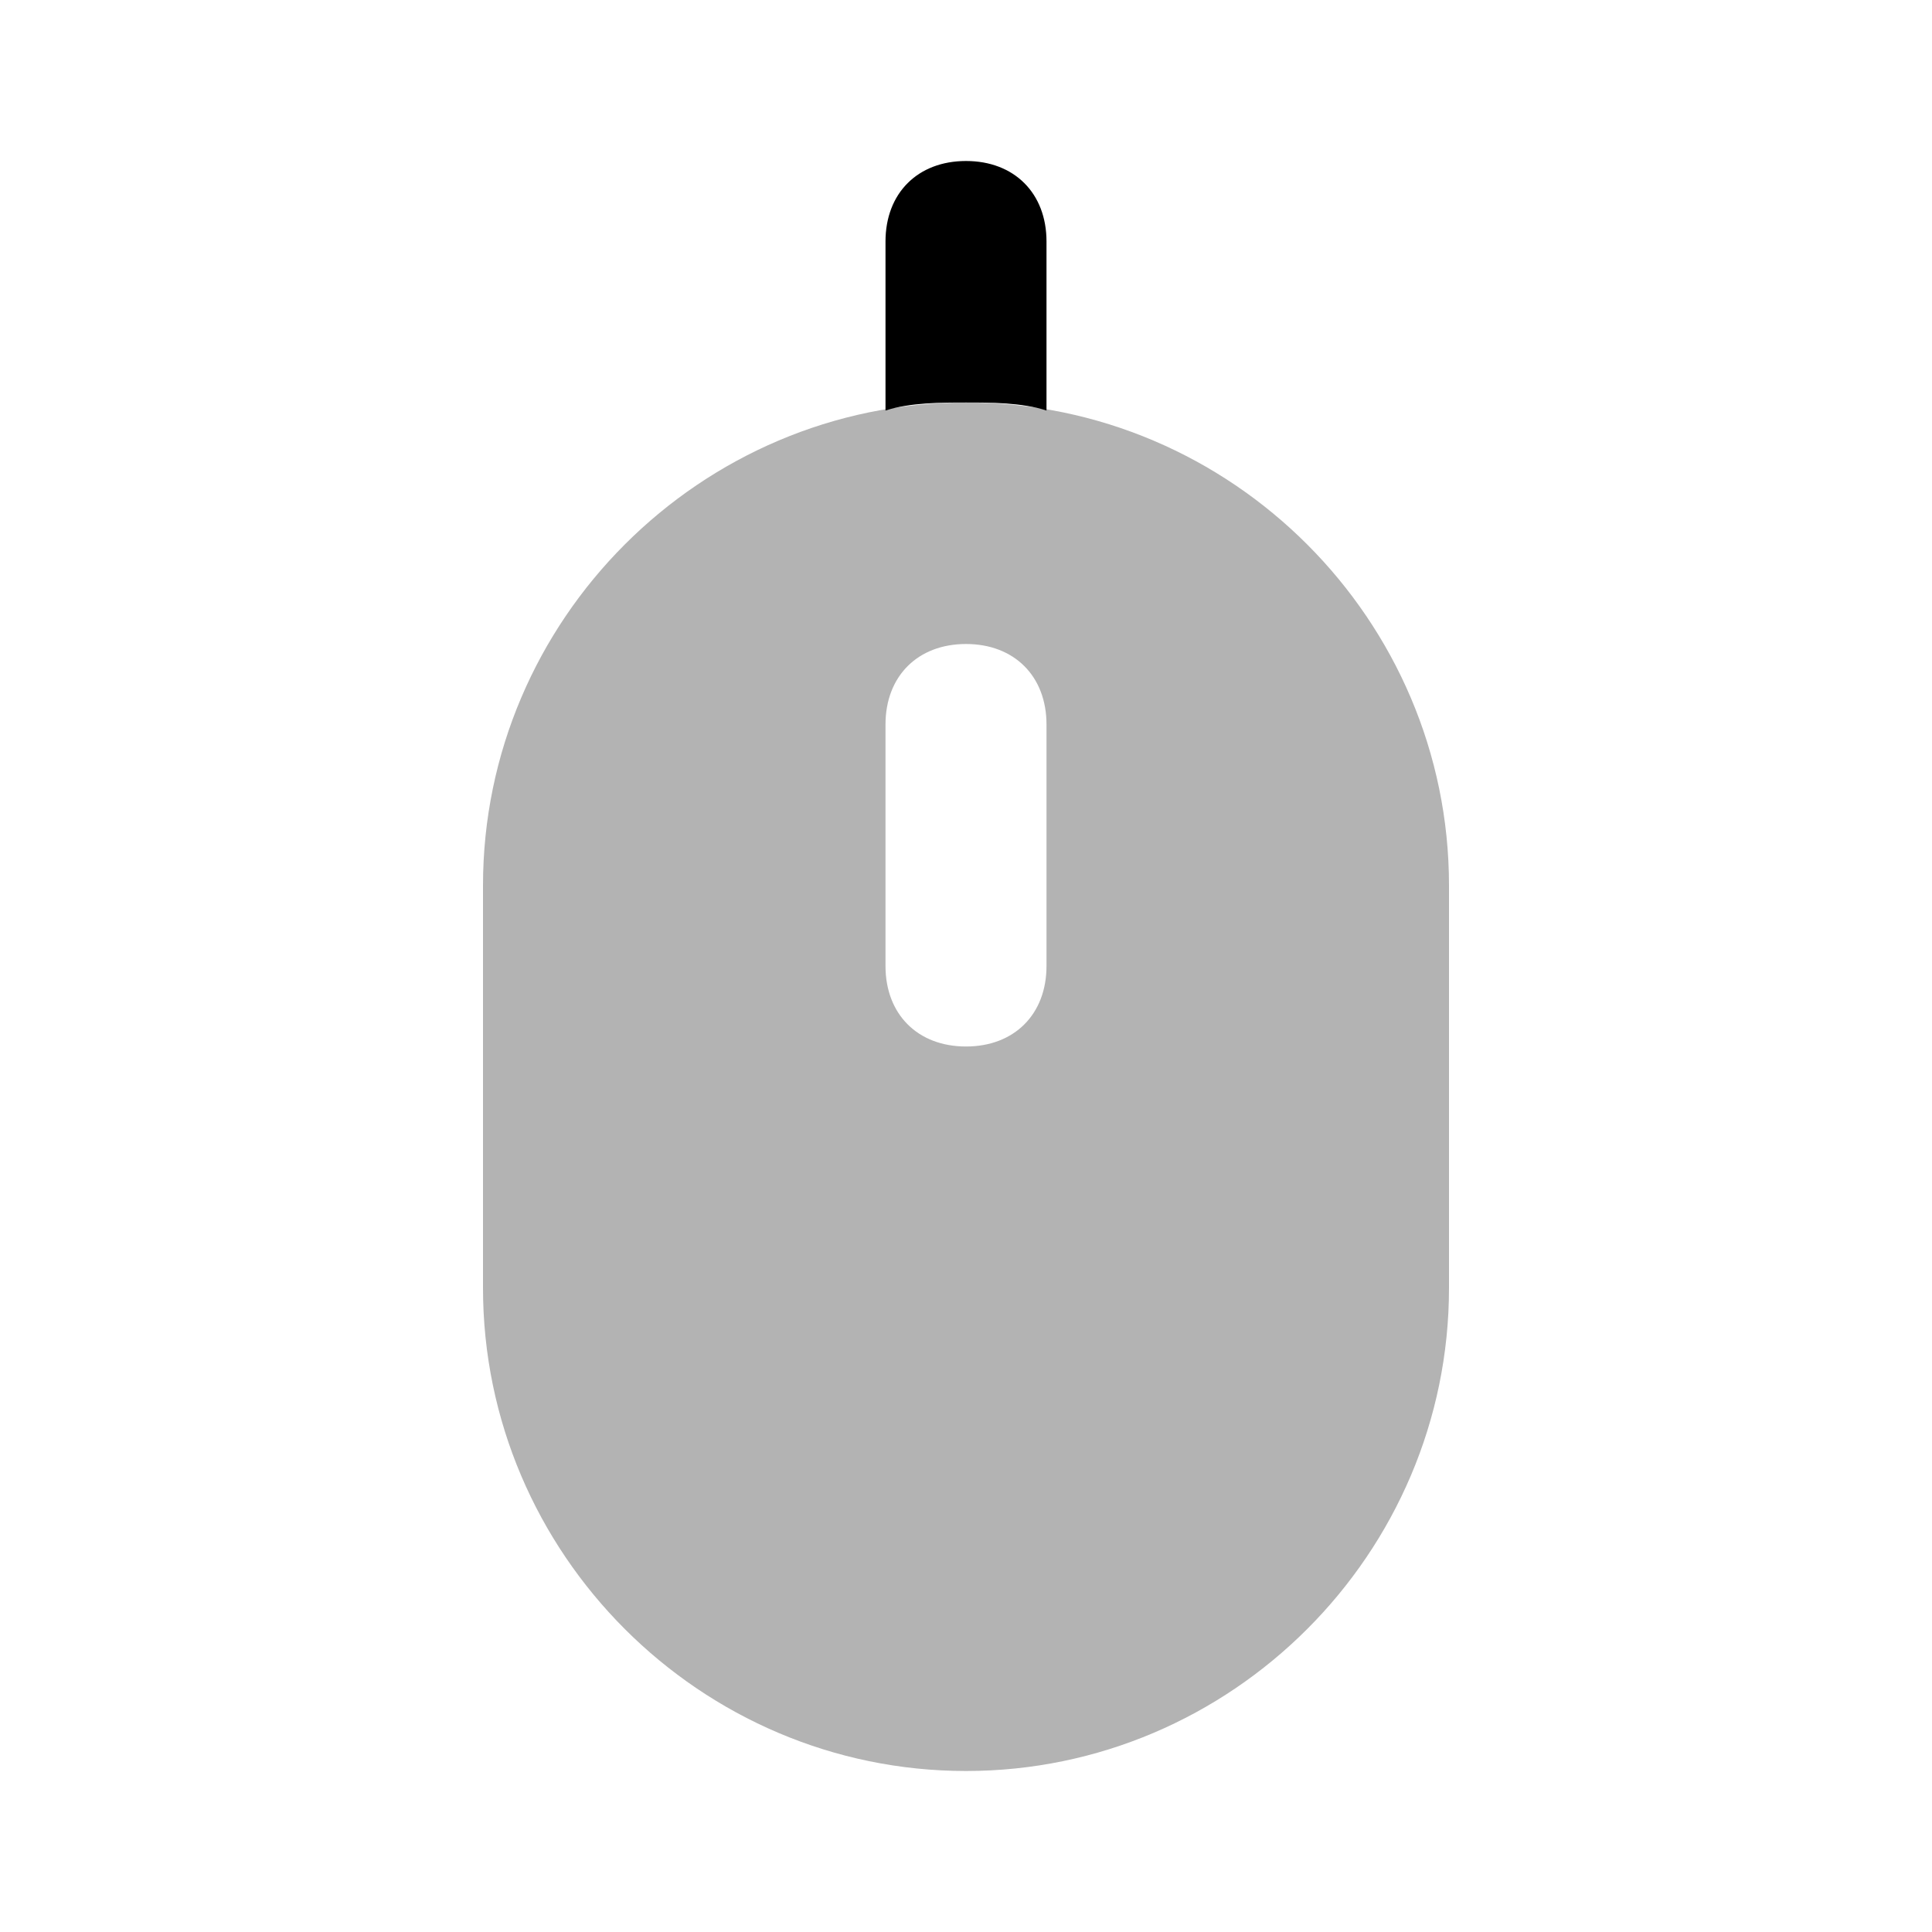 <svg width="24" height="24" viewBox="0 0 24 24" fill="none" xmlns="http://www.w3.org/2000/svg">
<path d="M12 5C12.3 5 12.7 5 13 5.1V5V3C13 2.4 12.6 2 12 2C11.4 2 11 2.4 11 3V5V5.1C11.3 5 11.7 5 12 5Z" fill="currentColor"/>
<path opacity="0.3" d="M12 22C8.7 22 6 19.3 6 16V11C6 7.7 8.7 5 12 5C15.3 5 18 7.7 18 11V16C18 19.3 15.3 22 12 22ZM13 12V9C13 8.4 12.6 8 12 8C11.4 8 11 8.4 11 9V12C11 12.6 11.4 13 12 13C12.6 13 13 12.6 13 12Z" fill="currentColor"/>
</svg>
